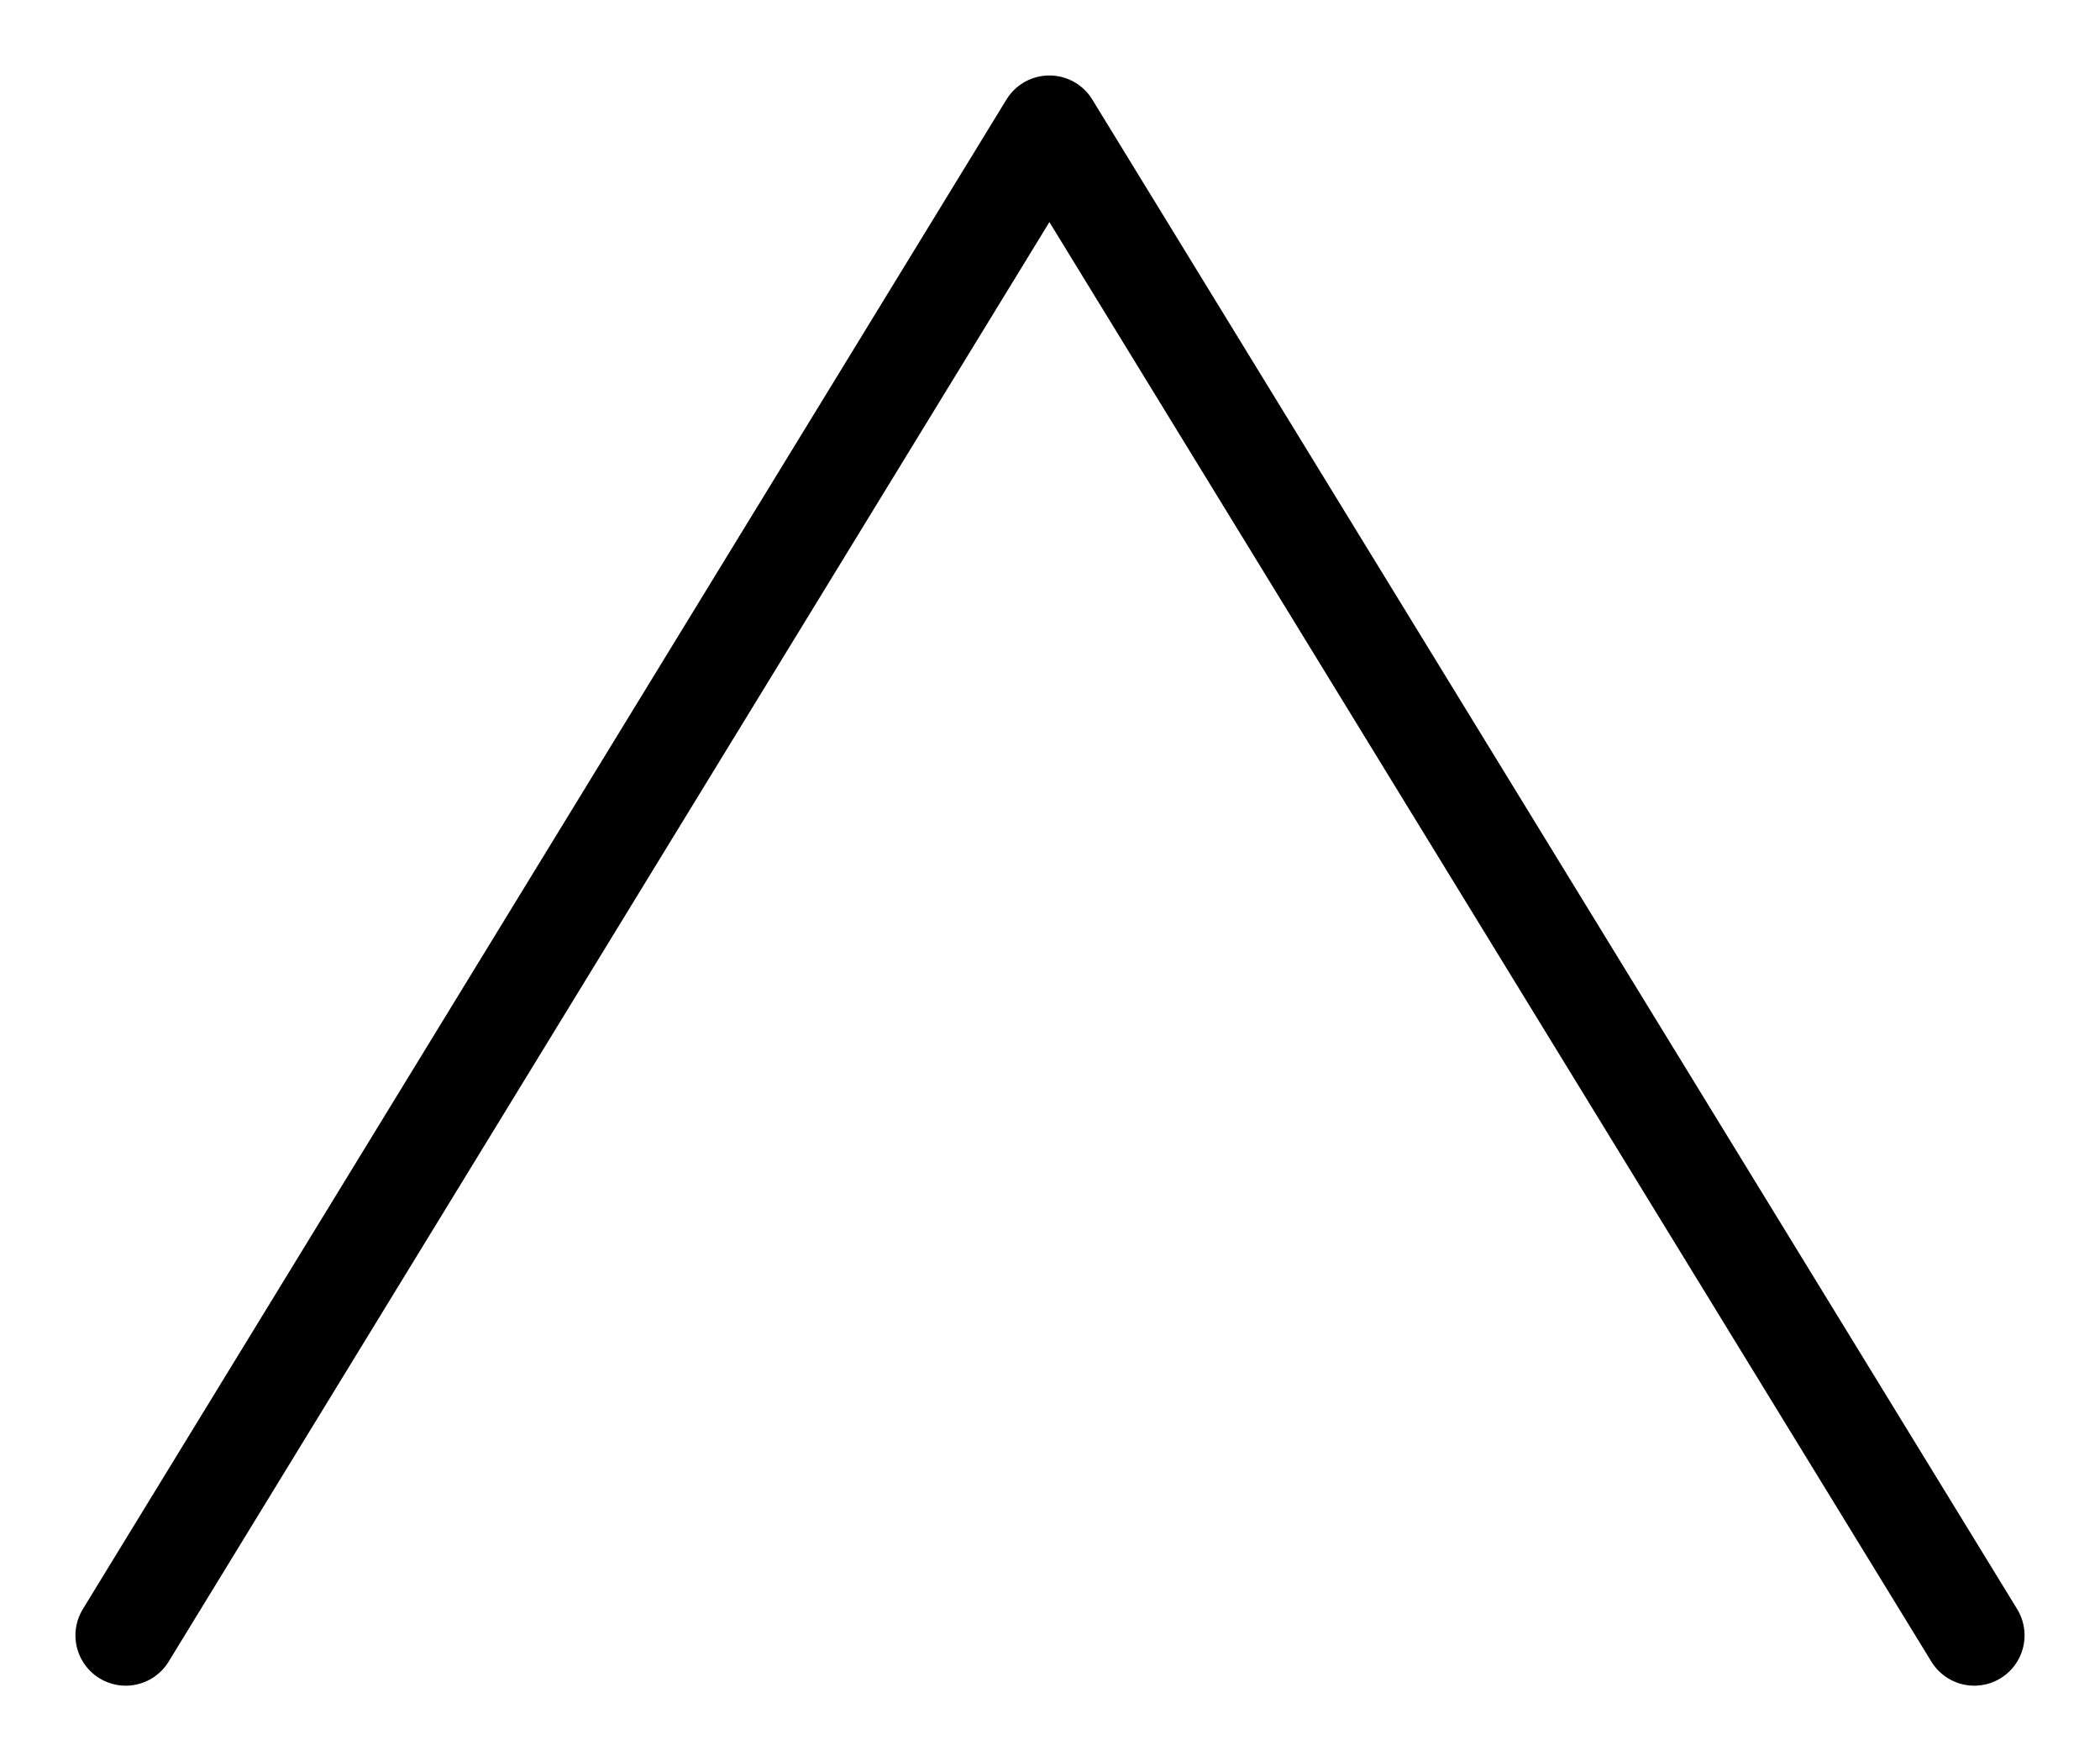 <?xml version="1.0" encoding="UTF-8" standalone="no"?>
<!-- Created with Inkscape (http://www.inkscape.org/) -->

<svg
   width="8.351mm"
   height="7.002mm"
   viewBox="0 0 8.351 7.002"
   version="1.1"
   id="svg6902"
   sodipodi:docname="chevron-haut.svg"
   inkscape:version="1.2.2 (1:1.2.2+202305151915+b0a8486541)"
   xmlns:inkscape="http://www.inkscape.org/namespaces/inkscape"
   xmlns:sodipodi="http://sodipodi.sourceforge.net/DTD/sodipodi-0.dtd"
   xmlns="http://www.w3.org/2000/svg"
   xmlns:svg="http://www.w3.org/2000/svg">
  <sodipodi:namedview
     id="namedview6"
     pagecolor="#ffffff"
     bordercolor="#666666"
     borderopacity="1.0"
     inkscape:showpageshadow="2"
     inkscape:pageopacity="0.0"
     inkscape:pagecheckerboard="0"
     inkscape:deskcolor="#d1d1d1"
     inkscape:document-units="mm"
     showgrid="false"
     inkscape:zoom="8.9176084"
     inkscape:cx="-3.0277176"
     inkscape:cy="13.288316"
     inkscape:window-width="1608"
     inkscape:window-height="986"
     inkscape:window-x="72"
     inkscape:window-y="27"
     inkscape:window-maximized="1"
     inkscape:current-layer="svg6902" />
  <defs
     id="defs6899" />
  <path
     style="fill:none;stroke:#000000;stroke-width:0.4;stroke-linecap:round;stroke-linejoin:round;stroke-miterlimit:4;stroke-dasharray:none;stroke-opacity:1;paint-order:stroke fill markers"
     d="M 0.5,6.502 4.173,0.5 7.851,6.502"
     id="path980" />
</svg>
